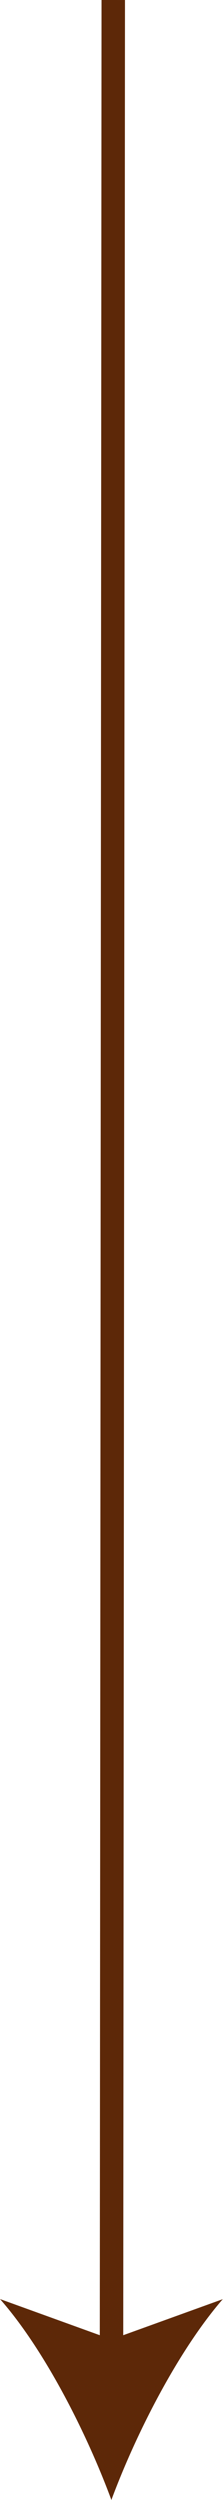 <svg xmlns="http://www.w3.org/2000/svg" viewBox="0 0 19.02 212.77"><defs><style>.cls-1{fill:#fff;}.cls-2{fill:none;stroke:#5d2808;stroke-miterlimit:10;stroke-width:2px;}.cls-3{fill:#5d2808;}</style></defs><g id="Layer_2" data-name="Layer 2"><g id="Layer_1-2" data-name="Layer 1"><line class="cls-1" x1="9.66" x2="9.5" y2="212.77"></line><line class="cls-2" x1="9.66" x2="9.51" y2="200.7"></line><path class="cls-3" d="M9.5,212.77C7.4,207.09,3.81,200,0,195.67l9.51,3.44L19,195.68C15.21,200.05,11.61,207.09,9.5,212.77Z"></path></g></g></svg>